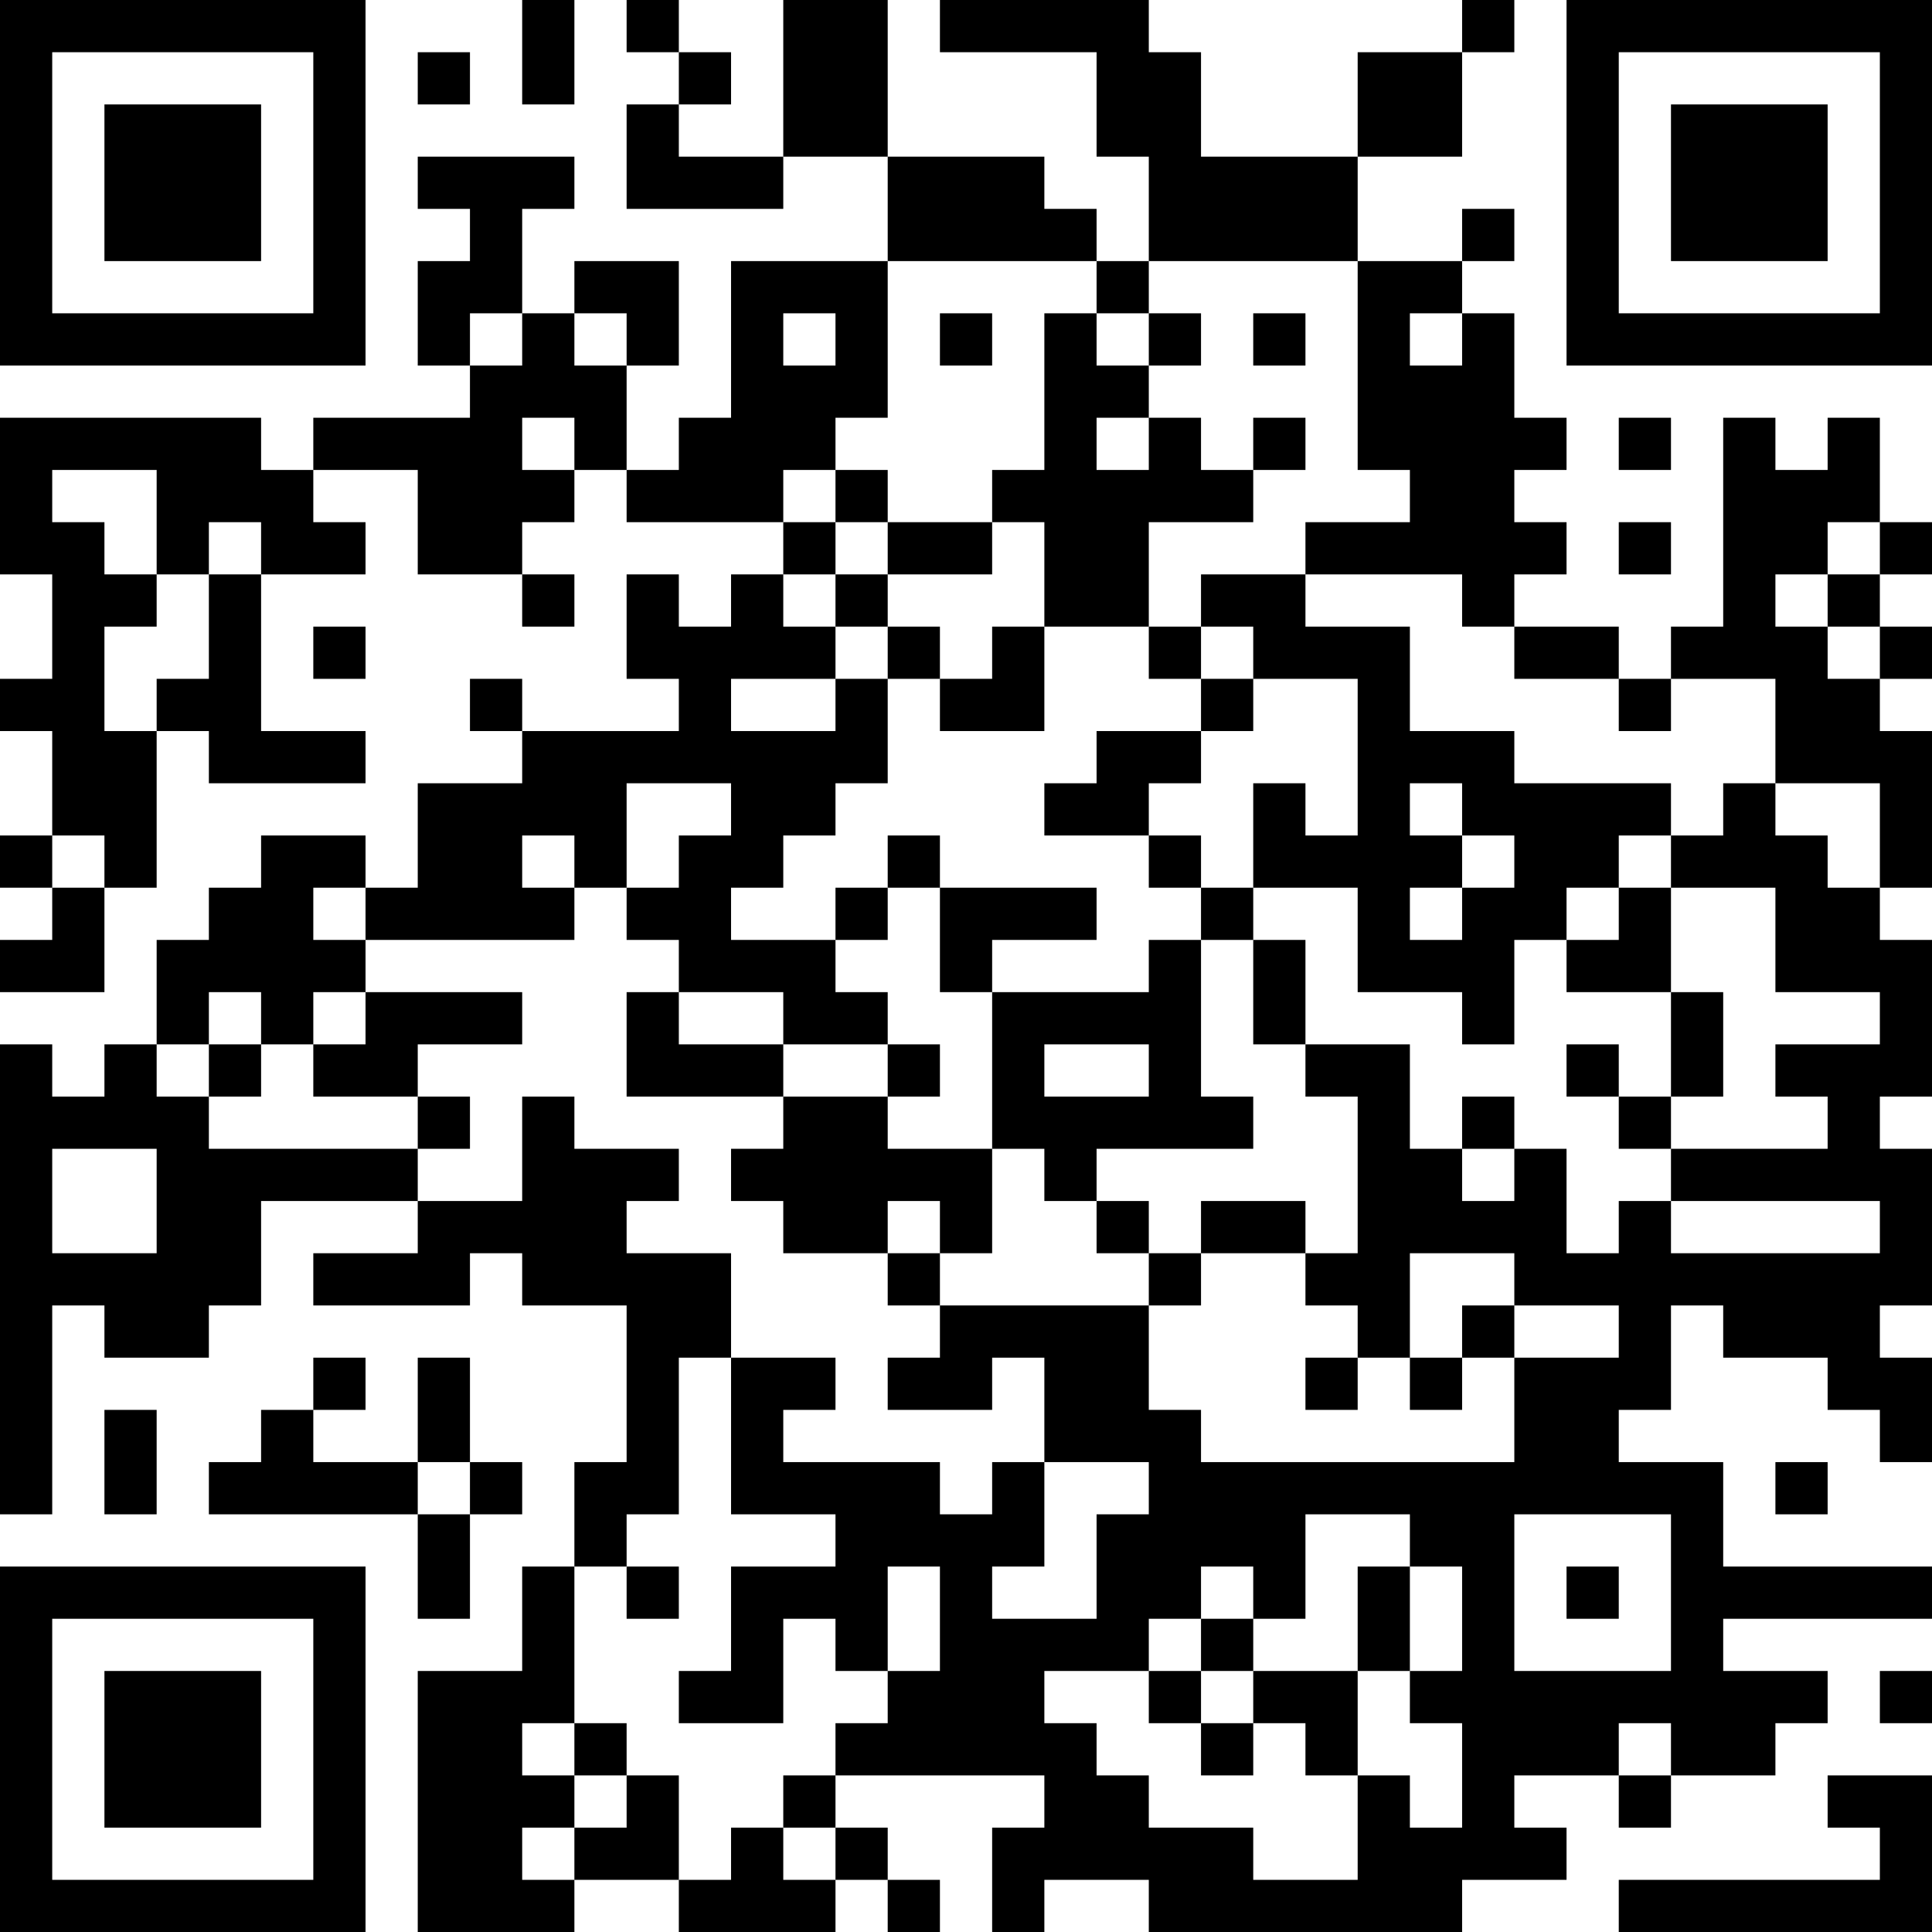 <?xml version="1.0" encoding="UTF-8"?>
<svg xmlns="http://www.w3.org/2000/svg" version="1.1" width="250" height="250" viewBox="0 0 250 250"><rect x="0" y="0" width="250" height="250" fill="#ffffff"/><g transform="scale(6.757)"><g transform="translate(0,0)"><path fill-rule="evenodd" d="M10 0L10 2L11 2L11 0ZM12 0L12 1L13 1L13 2L12 2L12 4L15 4L15 3L17 3L17 5L14 5L14 8L13 8L13 9L12 9L12 7L13 7L13 5L11 5L11 6L10 6L10 4L11 4L11 3L8 3L8 4L9 4L9 5L8 5L8 7L9 7L9 8L6 8L6 9L5 9L5 8L0 8L0 11L1 11L1 13L0 13L0 14L1 14L1 16L0 16L0 17L1 17L1 18L0 18L0 19L2 19L2 17L3 17L3 14L4 14L4 15L7 15L7 14L5 14L5 11L7 11L7 10L6 10L6 9L8 9L8 11L10 11L10 12L11 12L11 11L10 11L10 10L11 10L11 9L12 9L12 10L15 10L15 11L14 11L14 12L13 12L13 11L12 11L12 13L13 13L13 14L10 14L10 13L9 13L9 14L10 14L10 15L8 15L8 17L7 17L7 16L5 16L5 17L4 17L4 18L3 18L3 20L2 20L2 21L1 21L1 20L0 20L0 29L1 29L1 25L2 25L2 26L4 26L4 25L5 25L5 23L8 23L8 24L6 24L6 25L9 25L9 24L10 24L10 25L12 25L12 28L11 28L11 30L10 30L10 32L8 32L8 37L11 37L11 36L13 36L13 37L16 37L16 36L17 36L17 37L18 37L18 36L17 36L17 35L16 35L16 34L20 34L20 35L19 35L19 37L20 37L20 36L22 36L22 37L28 37L28 36L30 36L30 35L29 35L29 34L31 34L31 35L32 35L32 34L34 34L34 33L35 33L35 32L33 32L33 31L37 31L37 30L33 30L33 28L31 28L31 27L32 27L32 25L33 25L33 26L35 26L35 27L36 27L36 28L37 28L37 26L36 26L36 25L37 25L37 22L36 22L36 21L37 21L37 18L36 18L36 17L37 17L37 14L36 14L36 13L37 13L37 12L36 12L36 11L37 11L37 10L36 10L36 8L35 8L35 9L34 9L34 8L33 8L33 12L32 12L32 13L31 13L31 12L29 12L29 11L30 11L30 10L29 10L29 9L30 9L30 8L29 8L29 6L28 6L28 5L29 5L29 4L28 4L28 5L26 5L26 3L28 3L28 1L29 1L29 0L28 0L28 1L26 1L26 3L23 3L23 1L22 1L22 0L18 0L18 1L21 1L21 3L22 3L22 5L21 5L21 4L20 4L20 3L17 3L17 0L15 0L15 3L13 3L13 2L14 2L14 1L13 1L13 0ZM8 1L8 2L9 2L9 1ZM17 5L17 8L16 8L16 9L15 9L15 10L16 10L16 11L15 11L15 12L16 12L16 13L14 13L14 14L16 14L16 13L17 13L17 15L16 15L16 16L15 16L15 17L14 17L14 18L16 18L16 19L17 19L17 20L15 20L15 19L13 19L13 18L12 18L12 17L13 17L13 16L14 16L14 15L12 15L12 17L11 17L11 16L10 16L10 17L11 17L11 18L7 18L7 17L6 17L6 18L7 18L7 19L6 19L6 20L5 20L5 19L4 19L4 20L3 20L3 21L4 21L4 22L8 22L8 23L10 23L10 21L11 21L11 22L13 22L13 23L12 23L12 24L14 24L14 26L13 26L13 29L12 29L12 30L11 30L11 33L10 33L10 34L11 34L11 35L10 35L10 36L11 36L11 35L12 35L12 34L13 34L13 36L14 36L14 35L15 35L15 36L16 36L16 35L15 35L15 34L16 34L16 33L17 33L17 32L18 32L18 30L17 30L17 32L16 32L16 31L15 31L15 33L13 33L13 32L14 32L14 30L16 30L16 29L14 29L14 26L16 26L16 27L15 27L15 28L18 28L18 29L19 29L19 28L20 28L20 30L19 30L19 31L21 31L21 29L22 29L22 28L20 28L20 26L19 26L19 27L17 27L17 26L18 26L18 25L22 25L22 27L23 27L23 28L29 28L29 26L31 26L31 25L29 25L29 24L27 24L27 26L26 26L26 25L25 25L25 24L26 24L26 21L25 21L25 20L27 20L27 22L28 22L28 23L29 23L29 22L30 22L30 24L31 24L31 23L32 23L32 24L36 24L36 23L32 23L32 22L35 22L35 21L34 21L34 20L36 20L36 19L34 19L34 17L32 17L32 16L33 16L33 15L34 15L34 16L35 16L35 17L36 17L36 15L34 15L34 13L32 13L32 14L31 14L31 13L29 13L29 12L28 12L28 11L25 11L25 10L27 10L27 9L26 9L26 5L22 5L22 6L21 6L21 5ZM9 6L9 7L10 7L10 6ZM11 6L11 7L12 7L12 6ZM15 6L15 7L16 7L16 6ZM18 6L18 7L19 7L19 6ZM20 6L20 9L19 9L19 10L17 10L17 9L16 9L16 10L17 10L17 11L16 11L16 12L17 12L17 13L18 13L18 14L20 14L20 12L22 12L22 13L23 13L23 14L21 14L21 15L20 15L20 16L22 16L22 17L23 17L23 18L22 18L22 19L19 19L19 18L21 18L21 17L18 17L18 16L17 16L17 17L16 17L16 18L17 18L17 17L18 17L18 19L19 19L19 22L17 22L17 21L18 21L18 20L17 20L17 21L15 21L15 20L13 20L13 19L12 19L12 21L15 21L15 22L14 22L14 23L15 23L15 24L17 24L17 25L18 25L18 24L19 24L19 22L20 22L20 23L21 23L21 24L22 24L22 25L23 25L23 24L25 24L25 23L23 23L23 24L22 24L22 23L21 23L21 22L24 22L24 21L23 21L23 18L24 18L24 20L25 20L25 18L24 18L24 17L26 17L26 19L28 19L28 20L29 20L29 18L30 18L30 19L32 19L32 21L31 21L31 20L30 20L30 21L31 21L31 22L32 22L32 21L33 21L33 19L32 19L32 17L31 17L31 16L32 16L32 15L29 15L29 14L27 14L27 12L25 12L25 11L23 11L23 12L22 12L22 10L24 10L24 9L25 9L25 8L24 8L24 9L23 9L23 8L22 8L22 7L23 7L23 6L22 6L22 7L21 7L21 6ZM24 6L24 7L25 7L25 6ZM27 6L27 7L28 7L28 6ZM10 8L10 9L11 9L11 8ZM21 8L21 9L22 9L22 8ZM31 8L31 9L32 9L32 8ZM1 9L1 10L2 10L2 11L3 11L3 12L2 12L2 14L3 14L3 13L4 13L4 11L5 11L5 10L4 10L4 11L3 11L3 9ZM19 10L19 11L17 11L17 12L18 12L18 13L19 13L19 12L20 12L20 10ZM31 10L31 11L32 11L32 10ZM35 10L35 11L34 11L34 12L35 12L35 13L36 13L36 12L35 12L35 11L36 11L36 10ZM6 12L6 13L7 13L7 12ZM23 12L23 13L24 13L24 14L23 14L23 15L22 15L22 16L23 16L23 17L24 17L24 15L25 15L25 16L26 16L26 13L24 13L24 12ZM27 15L27 16L28 16L28 17L27 17L27 18L28 18L28 17L29 17L29 16L28 16L28 15ZM1 16L1 17L2 17L2 16ZM30 17L30 18L31 18L31 17ZM7 19L7 20L6 20L6 21L8 21L8 22L9 22L9 21L8 21L8 20L10 20L10 19ZM4 20L4 21L5 21L5 20ZM20 20L20 21L22 21L22 20ZM28 21L28 22L29 22L29 21ZM1 22L1 24L3 24L3 22ZM17 23L17 24L18 24L18 23ZM28 25L28 26L27 26L27 27L28 27L28 26L29 26L29 25ZM6 26L6 27L5 27L5 28L4 28L4 29L8 29L8 31L9 31L9 29L10 29L10 28L9 28L9 26L8 26L8 28L6 28L6 27L7 27L7 26ZM25 26L25 27L26 27L26 26ZM2 27L2 29L3 29L3 27ZM8 28L8 29L9 29L9 28ZM34 28L34 29L35 29L35 28ZM25 29L25 31L24 31L24 30L23 30L23 31L22 31L22 32L20 32L20 33L21 33L21 34L22 34L22 35L24 35L24 36L26 36L26 34L27 34L27 35L28 35L28 33L27 33L27 32L28 32L28 30L27 30L27 29ZM29 29L29 32L32 32L32 29ZM12 30L12 31L13 31L13 30ZM26 30L26 32L24 32L24 31L23 31L23 32L22 32L22 33L23 33L23 34L24 34L24 33L25 33L25 34L26 34L26 32L27 32L27 30ZM30 30L30 31L31 31L31 30ZM23 32L23 33L24 33L24 32ZM36 32L36 33L37 33L37 32ZM11 33L11 34L12 34L12 33ZM31 33L31 34L32 34L32 33ZM35 34L35 35L36 35L36 36L31 36L31 37L37 37L37 34ZM0 0L0 7L7 7L7 0ZM1 1L1 6L6 6L6 1ZM2 2L2 5L5 5L5 2ZM30 0L30 7L37 7L37 0ZM31 1L31 6L36 6L36 1ZM32 2L32 5L35 5L35 2ZM0 30L0 37L7 37L7 30ZM1 31L1 36L6 36L6 31ZM2 32L2 35L5 35L5 32Z" fill="#000000"/></g></g></svg>
